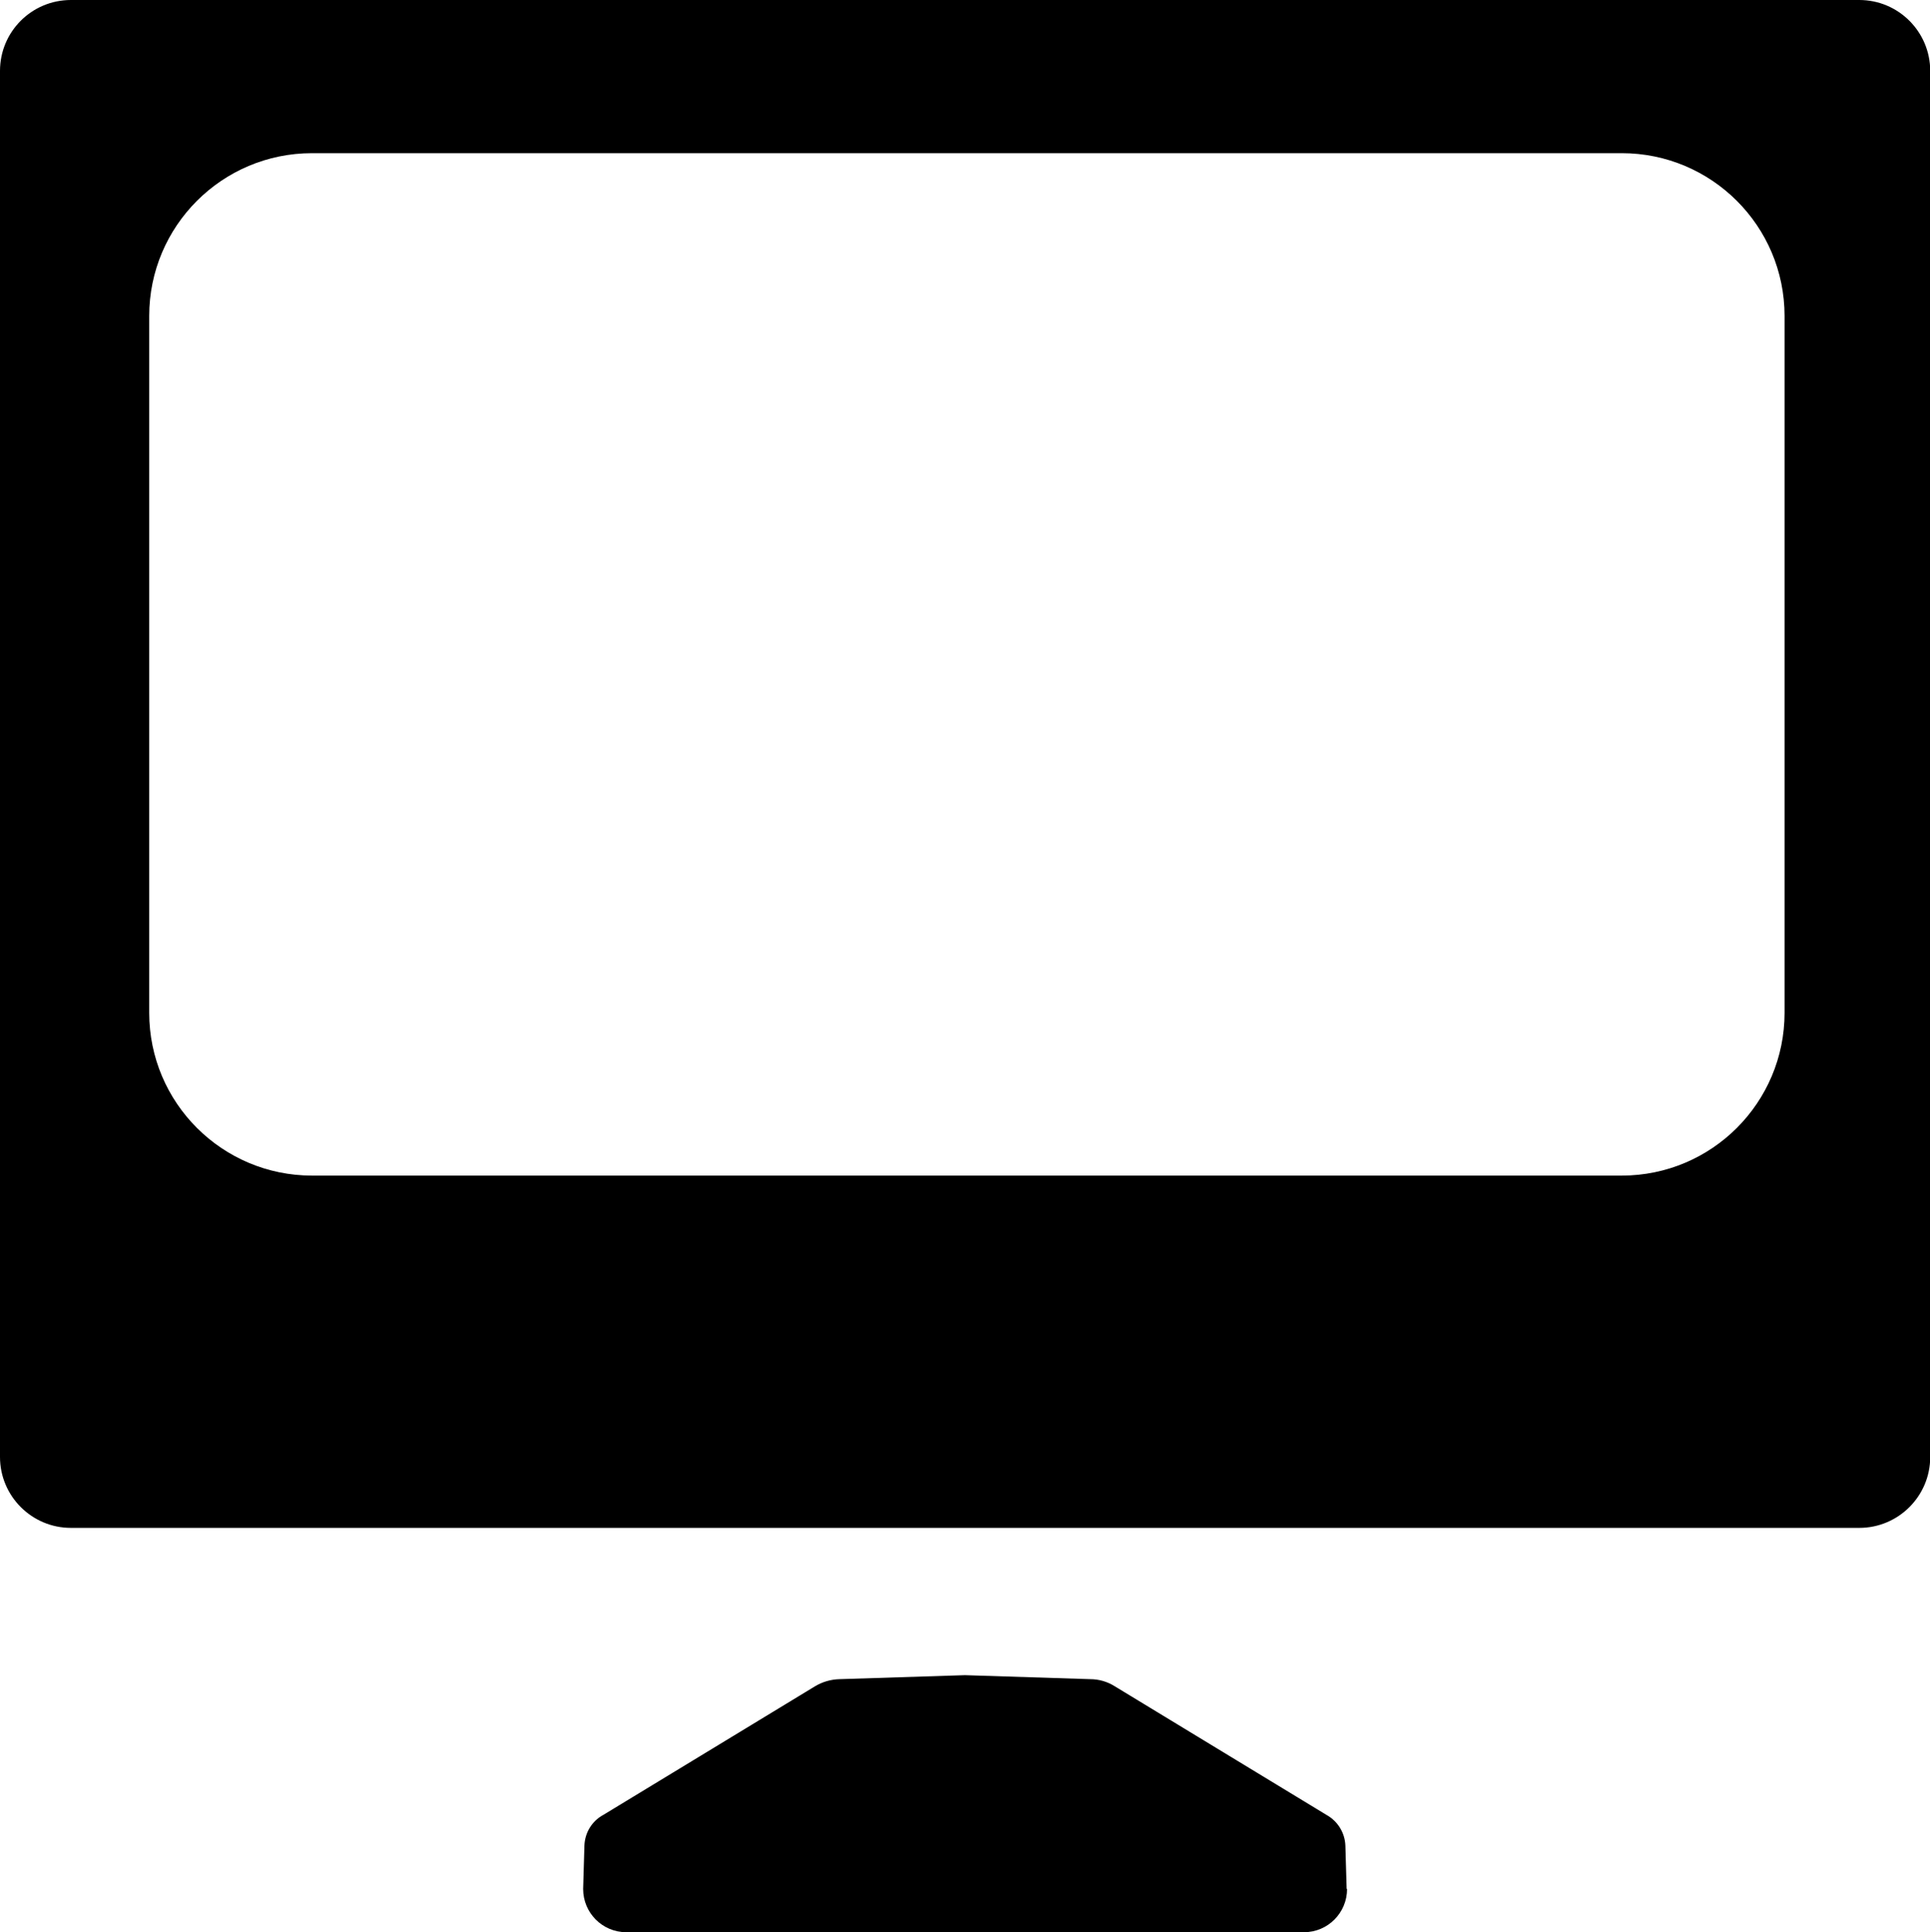 <?xml version="1.0" encoding="UTF-8"?>
<svg id="katman_1" data-name="katman 1" xmlns="http://www.w3.org/2000/svg" viewBox="0 0 91.97 92.09">
  <path d="m64.19,90.03c0,1.14-.92,2.06-2.05,2.06H29.84c-1.13,0-2.05-.92-2.05-2.06l.06-2.06c.02-.62.36-1.18.9-1.47l10.07-6.12c.36-.22.77-.34,1.19-.35l5.97-.19,5.97.19c.42,0,.83.12,1.19.35l10.07,6.12c.54.3.88.86.9,1.47l.06,2.06Z"/>
  <path d="m0,3.38v66.06c0,1.86,1.51,3.38,3.38,3.38h85.22c1.86,0,3.38-1.51,3.38-3.38V3.38c0-1.86-1.51-3.38-3.38-3.38H3.38C1.51,0,0,1.51,0,3.38Zm85.04,44.89c0,4.28-3.47,7.76-7.76,7.76H14.87c-4.28,0-7.76-3.47-7.76-7.76V15.06c0-4.28,3.47-7.76,7.76-7.76h62.41c4.28,0,7.76,3.47,7.76,7.76v33.21Z"/>
</svg>